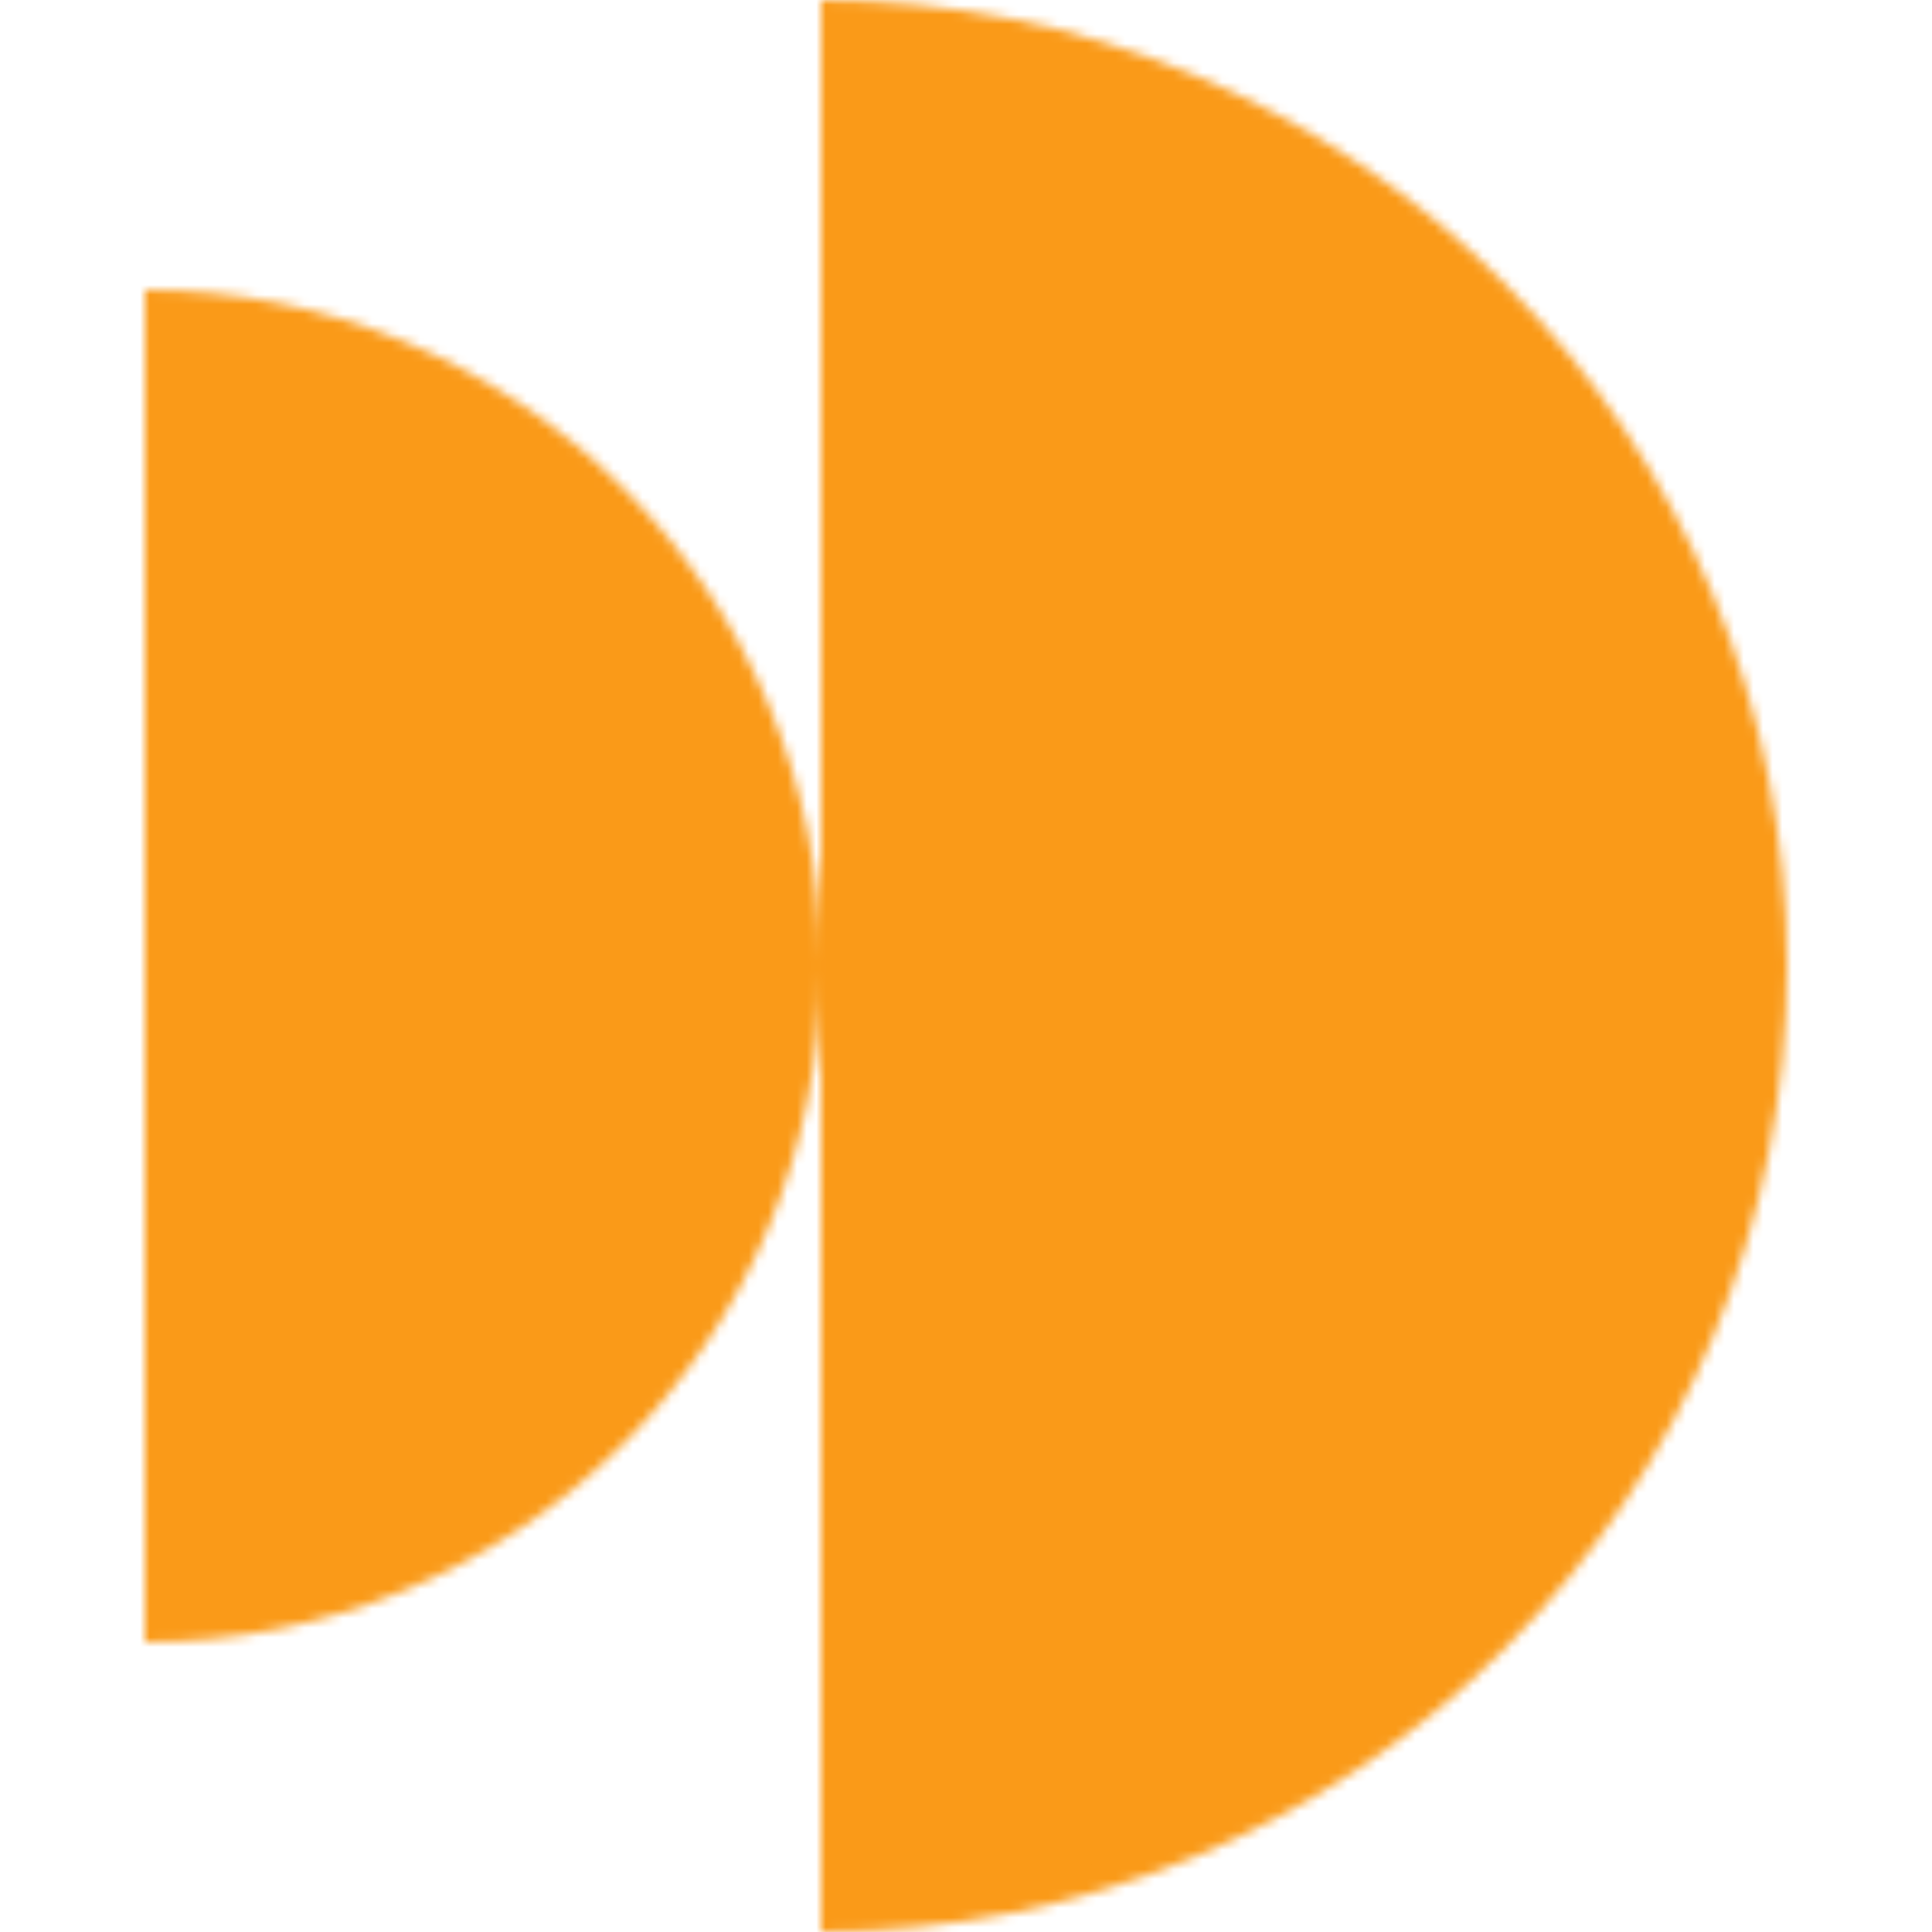 <?xml version="1.0" encoding="UTF-8"?> <svg xmlns="http://www.w3.org/2000/svg" width="200" height="200" viewBox="0 0 200 200" fill="none"><mask id="mask0_193_636" style="mask-type:alpha" maskUnits="userSpaceOnUse" x="0" y="0" width="200" height="200"><g clip-path="url(#clip0_193_636)"><path d="M155.71 170.711C136.956 189.464 111.521 200 84.999 200V100.371C84.901 118.803 77.537 136.458 64.498 149.497C51.37 162.625 33.565 170 15 170L15 30C33.565 30 51.37 37.375 64.498 50.502C77.537 63.542 84.901 81.198 84.999 99.629L84.999 0C111.521 5.16396e-06 136.956 10.536 155.71 29.289C174.463 48.043 184.999 73.478 184.999 100C184.999 126.522 174.463 151.957 155.71 170.711Z" fill="white"></path></g></mask><g mask="url(#mask0_193_636)"><g clip-path="url(#clip1_193_636)"><path d="M200 0H0V200H200V0Z" fill="#FA9A18"></path><path d="M200 0H0V200H200V0Z" fill="#FA9A18"></path><g filter="url(#filter0_f_193_636)"><path d="M130 0H69V113H130V0Z" fill="#FA9A18"></path><path d="M196 91H82V193H196V91Z" fill="#FA9A18"></path><path d="M113 80H28V200H113V80Z" fill="#FA9A18"></path></g></g></g><defs><filter id="filter0_f_193_636" x="-27" y="-55" width="278" height="310" filterUnits="userSpaceOnUse" color-interpolation-filters="sRGB"><feFlood flood-opacity="0" result="BackgroundImageFix"></feFlood><feBlend mode="normal" in="SourceGraphic" in2="BackgroundImageFix" result="shape"></feBlend><feGaussianBlur stdDeviation="27.5" result="effect1_foregroundBlur_193_636"></feGaussianBlur></filter><clipPath id="clip0_193_636"><rect width="200" height="200" fill="white"></rect></clipPath><clipPath id="clip1_193_636"><rect width="200" height="200" fill="white"></rect></clipPath></defs></svg> 